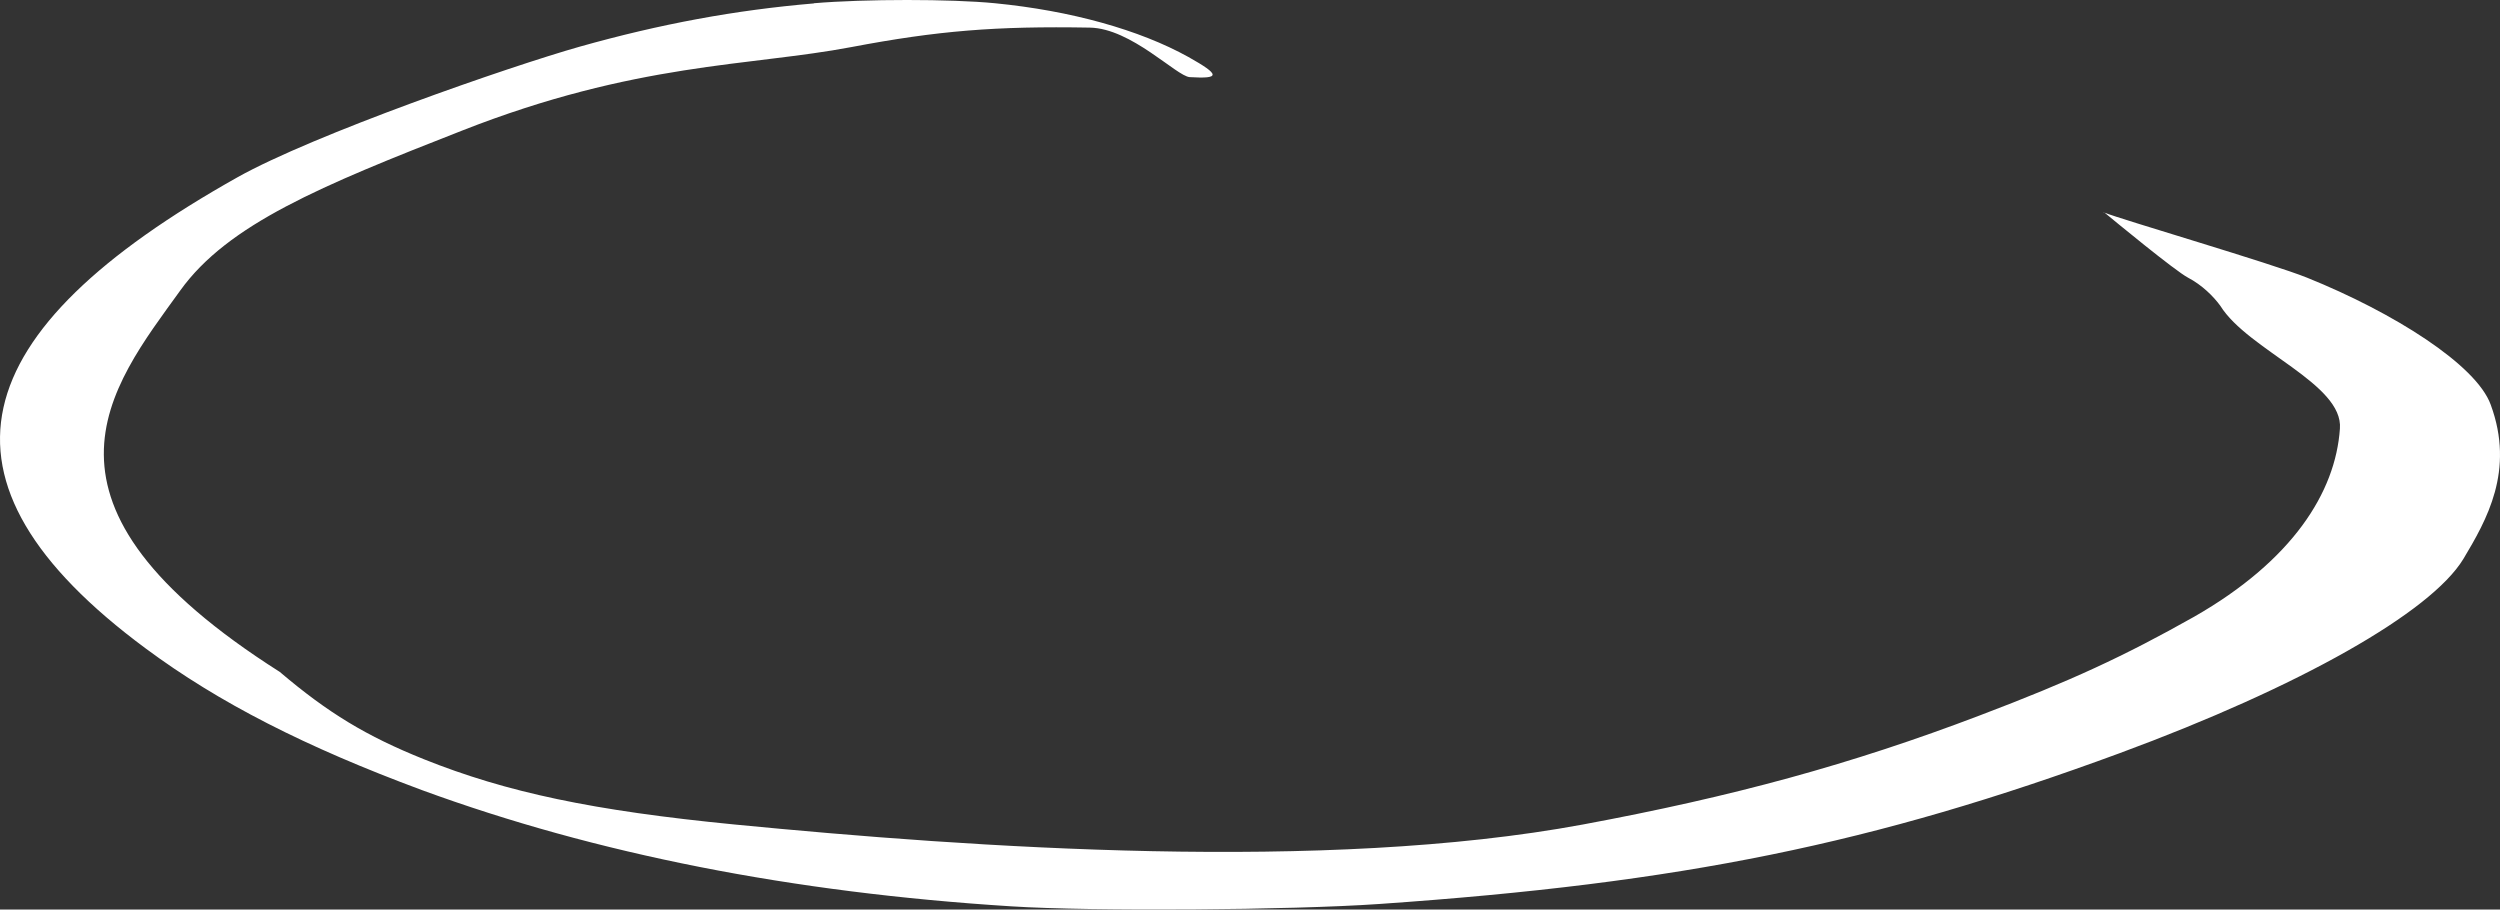 <?xml version="1.0" encoding="UTF-8"?> <svg xmlns="http://www.w3.org/2000/svg" width="2089" height="760" viewBox="0 0 2089 760" fill="none"><rect x="0" y="0" width="2089" height="760" fill="#333333" stroke="none"/><path d="M484.341 39.011C552.005 19.956 614.48 8.424 679.982 2.862L680.198 2.699C722.786 -0.9 794.557 -0.9 831.307 2.699C894.864 8.915 952.151 24.944 993.008 47.599C1019.81 62.647 1019.81 66 994.089 64.447C983.064 63.629 945.233 23.647 910.644 23.075C831.956 21.685 783.315 25.692 711.328 39.35C626.37 55.462 531.22 52.027 385.948 109.194C268.348 155.239 190.426 187.347 150.649 242.715C91.416 324.745 11.811 420.5 233.791 561.454C274.216 595.804 306.21 615.105 353.986 634.325C423.379 662.132 495.799 677.425 613.832 688.957C813.797 708.422 1107.43 728.89 1322.53 688.979C1448.34 665.589 1547.14 638.599 1654.15 597.87C1730.67 568.837 1774.77 548.391 1833.57 515.268C1915.5 468.405 1951.56 411.46 1955.23 358.218C1958.26 320.679 1878.47 292.708 1855.34 255.578C1849.56 247.582 1839.91 238.088 1828.33 232.024C1817.49 226.351 1765.26 183.232 1758.59 177.706C1757.68 177.325 1757.42 177.123 1757.88 177.123C1757.88 177.123 1758.13 177.325 1758.59 177.706C1770.75 182.834 1898.98 220.375 1927.76 232.024C2000.18 261.221 2069.12 304.775 2081.23 338.143C2101.55 393.348 2077.79 434.606 2058.33 467.156C2031.1 511.811 1921.93 573.722 1771.25 629.336C1565.45 705.15 1405.48 737.864 1152.55 755.366C1078.4 760.519 912.158 761.664 844.926 757.329C661.824 745.797 497.96 713.492 352.689 660.25C255.192 624.101 182.773 587.135 121.81 541.907C-68.21 401.319 -30.791 276.796 198.337 148.194C261.986 112.471 426.189 55.45 484.341 39.011Z" fill="white"></path></svg> 